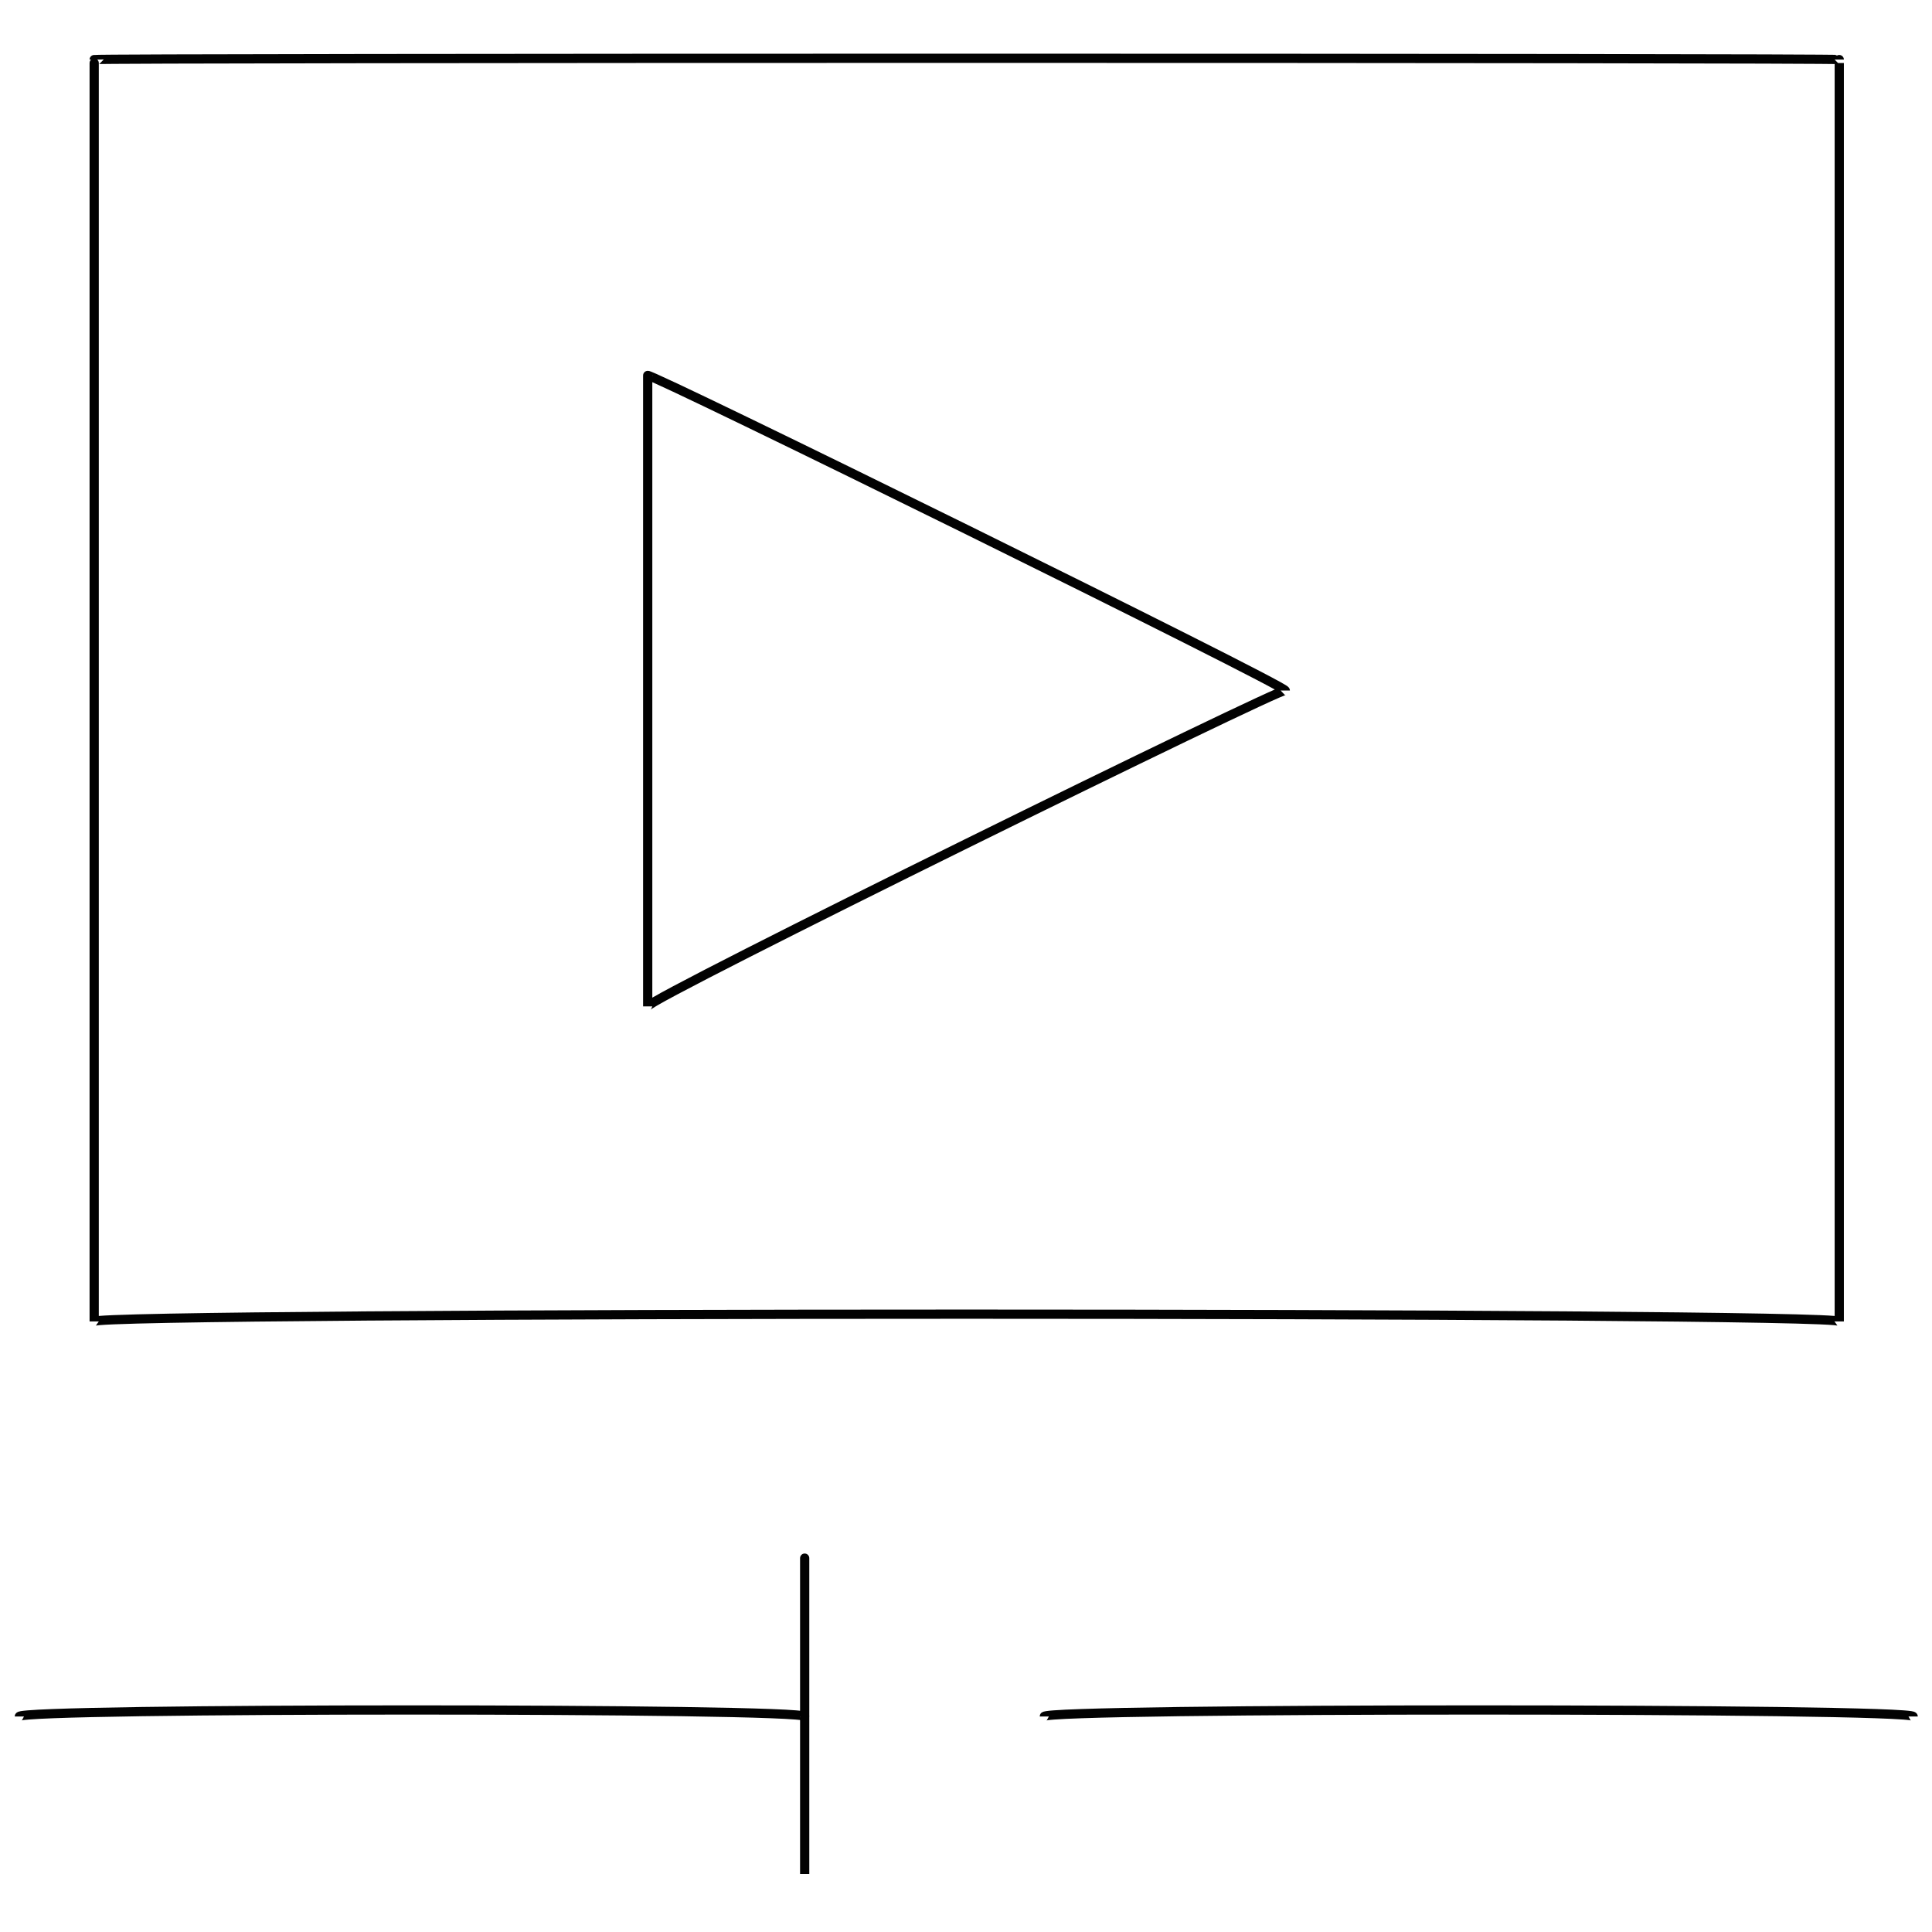 <svg xmlns="http://www.w3.org/2000/svg" version="1.1" xmlns:xlink="http://www.w3.org/1999/xlink" width="100%" height="100%" id="svgWorkerArea" viewBox="0 0 400 400" xmlns:artdraw="https://artdraw.muisca.co" style="background: white;"><defs id="defsdoc"><pattern id="patternBool" x="0" y="0" width="10" height="10" patternUnits="userSpaceOnUse" patternTransform="rotate(35)"><circle cx="5" cy="5" r="4" style="stroke: none;fill: #ff000070;"></circle></pattern></defs><g id="fileImp-147711789" class="cosito"><path id="rectImp-991376990" class="grouped" style="fill:none; stroke:#020202; stroke-miterlimit:10; stroke-width:1.91px; " d="M19.5 12.335C19.5 11.979 380.8 11.979 380.8 12.335 380.8 11.979 380.8 271.579 380.8 273.59 380.8 271.579 19.5 271.579 19.5 273.59 19.5 271.579 19.5 11.979 19.5 12.335 19.5 11.979 19.5 11.979 19.5 12.335"></path><path id="lineImp-772107053" class="grouped" style="fill:none; stroke:#020202; stroke-miterlimit:10; stroke-width:1.91px; " d="M4 355.382C4 353.579 166.6 353.579 166.6 355.382"></path><path id="lineImp-168902883" class="grouped" style="fill:none; stroke:#020202; stroke-miterlimit:10; stroke-width:1.91px; " d="M166.6 322.597C166.6 321.179 166.6 387.679 166.6 387.996"></path><path id="lineImp-673775584" class="grouped" style="fill:none; stroke:#020202; stroke-miterlimit:10; stroke-width:1.91px; " d="M396.1 355.382C396.1 353.579 216.2 353.579 216.2 355.382"></path><path id="polygonImp-986902890" class="grouped" style="fill:none; stroke:#020202; stroke-miterlimit:10; stroke-width:1.91px; " d="M266.1 142.962C266.1 141.879 134.1 206.779 134.1 208.361 134.1 206.779 134.1 76.879 134.1 77.734 134.1 76.879 266.1 141.879 266.1 142.962 266.1 141.879 266.1 141.879 266.1 142.962"></path></g></svg>